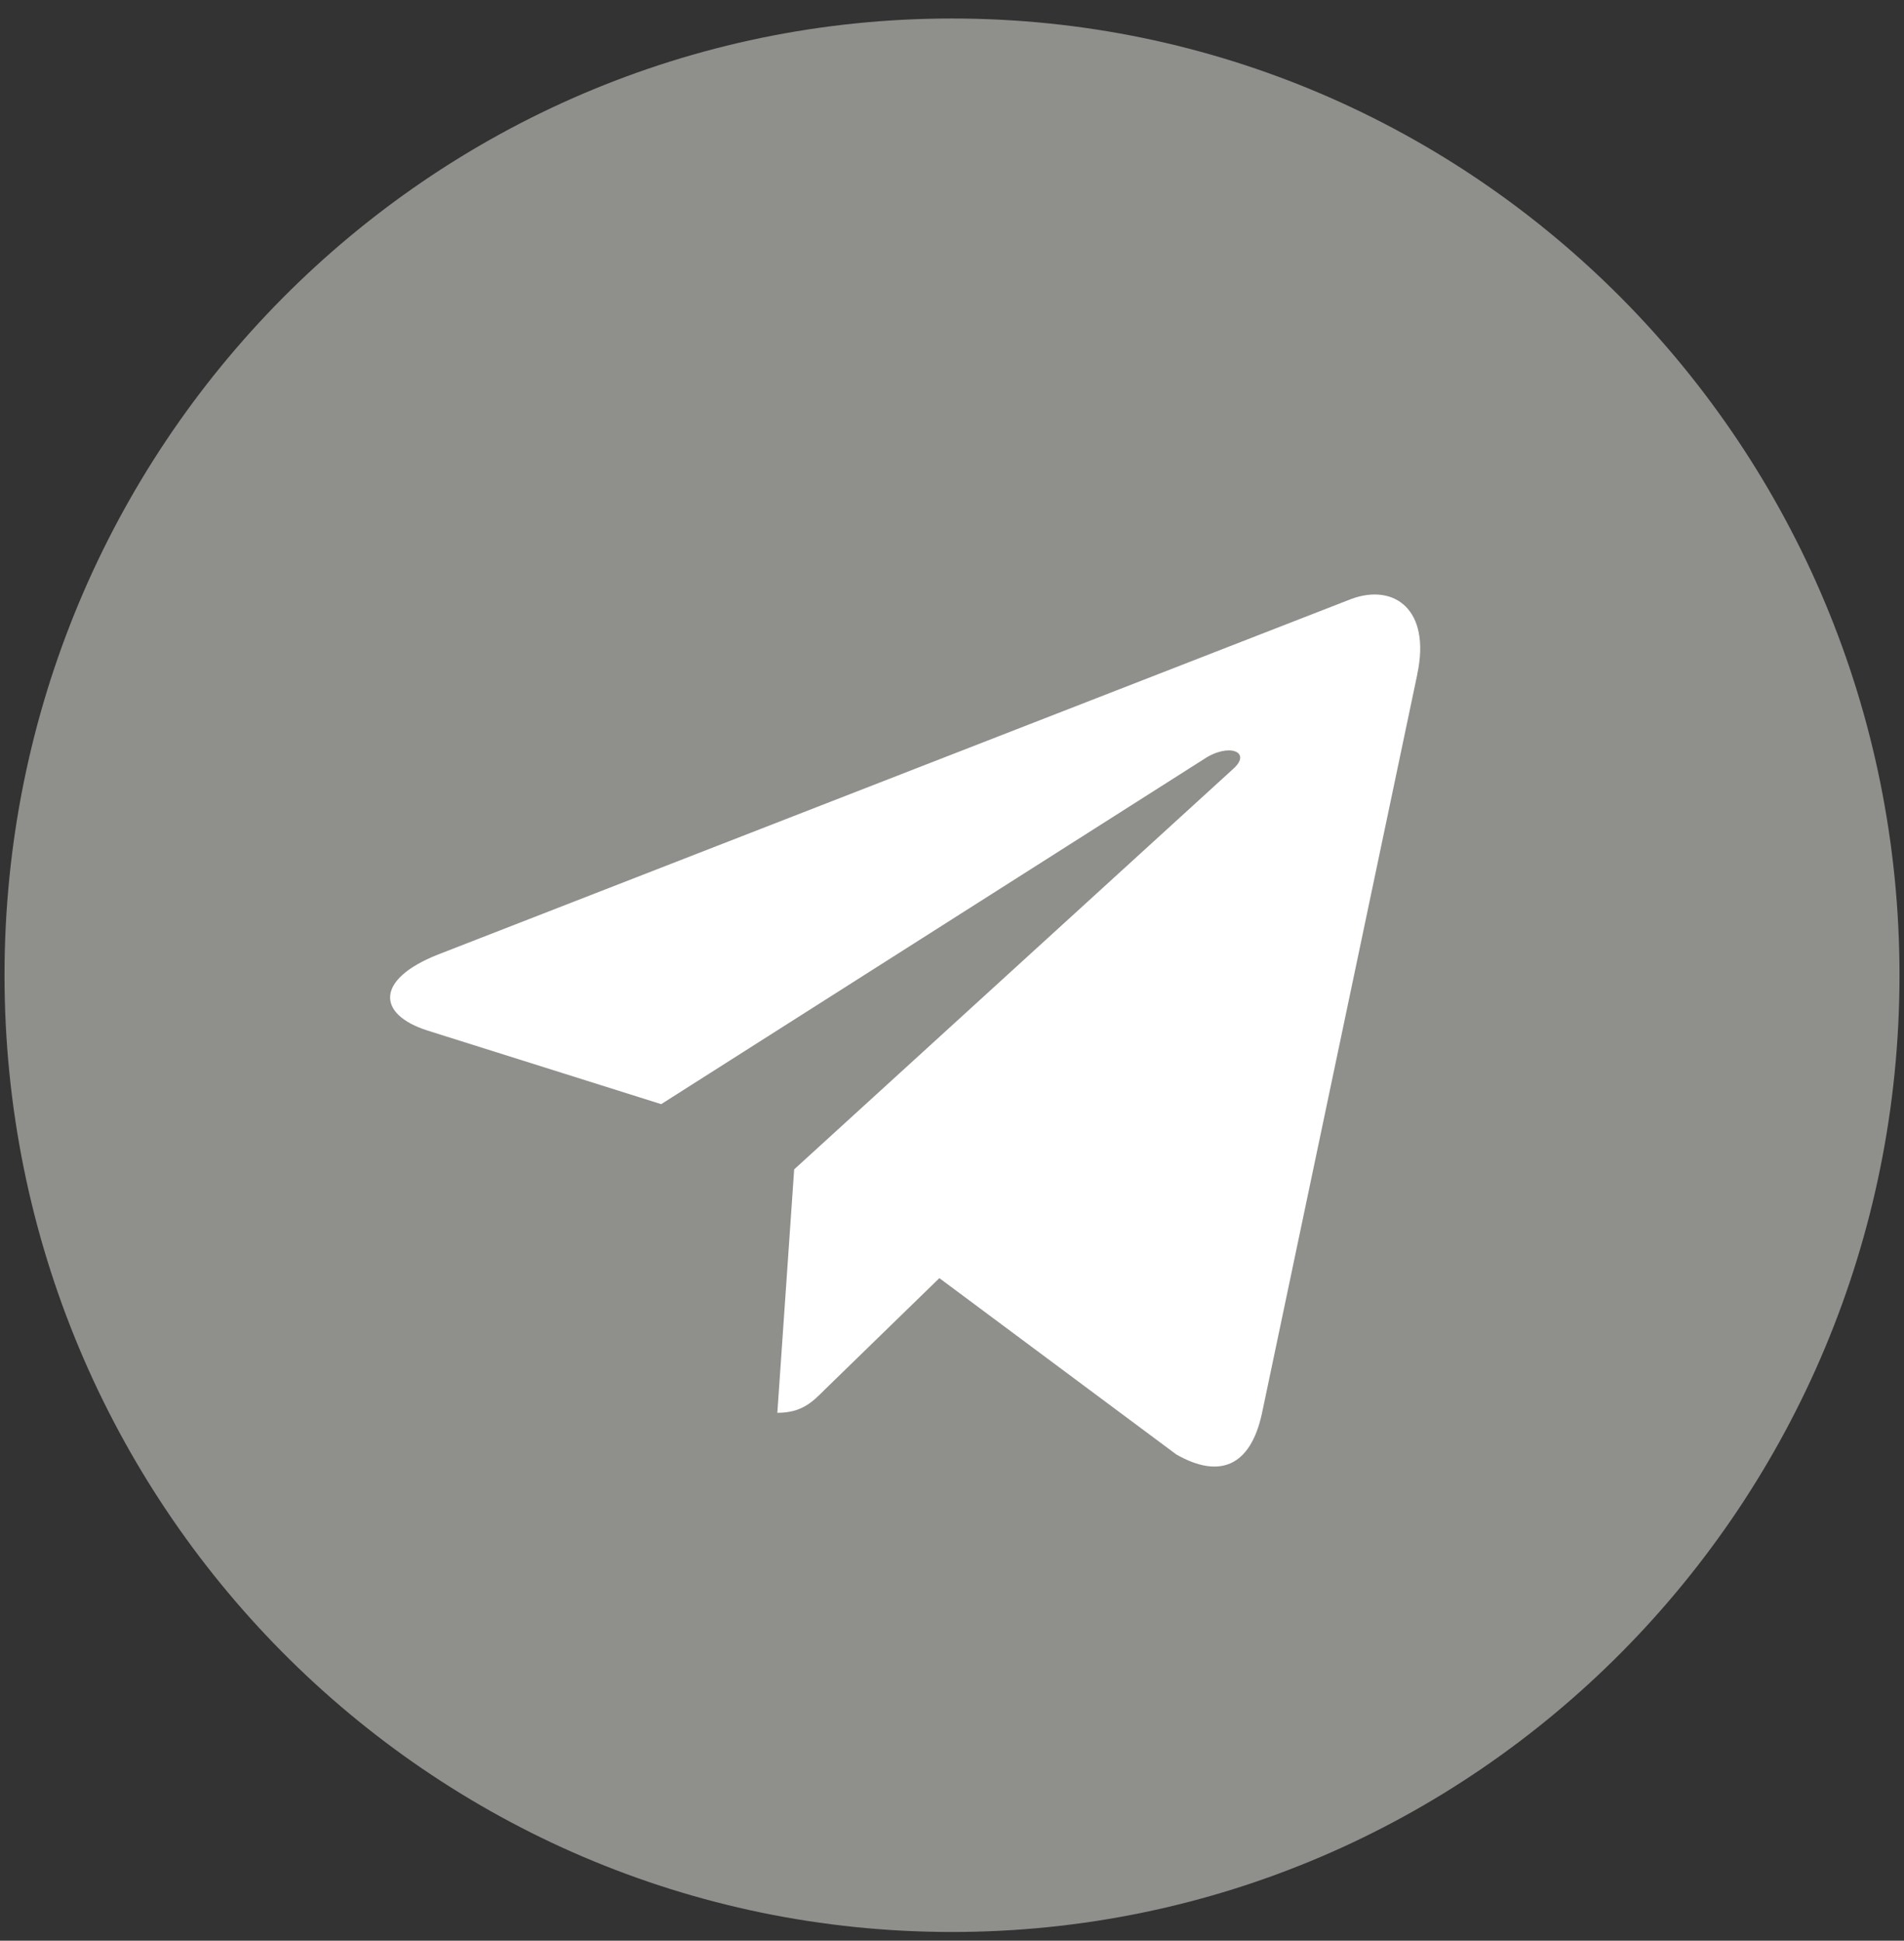 <?xml version="1.0" encoding="UTF-8"?> <svg xmlns="http://www.w3.org/2000/svg" width="105" height="107" viewBox="0 0 105 107" fill="none"><rect x="0" y="0" width="105" height="107" fill="#333333" stroke="none"/><g clip-path="url(#clip0_311_125)"><path d="M94.168 54.822C94.168 78.298 75.317 97.329 52.063 97.329C28.809 97.329 9.958 78.298 9.958 54.822C9.958 31.347 28.809 12.316 52.063 12.316C75.317 12.316 94.168 31.347 94.168 54.822Z" fill="white"></path><path d="M52.5 106.519C81.365 106.519 104.752 82.909 104.752 53.77C104.752 24.63 81.365 1.02 52.5 1.02C23.636 1.02 0.249 24.63 0.249 53.77C0.249 82.909 23.636 106.519 52.5 106.519ZM24.158 52.627L74.537 33.017C76.875 32.164 78.917 33.593 78.16 37.162L78.164 37.158L69.587 77.955C68.951 80.848 67.248 81.551 64.866 80.188L51.803 70.469L45.503 76.597C44.806 77.3 44.218 77.894 42.868 77.894L43.796 64.473L68.006 42.393C69.06 41.457 67.771 40.929 66.382 41.861L36.463 60.877L23.566 56.816C20.766 55.919 20.705 53.989 24.158 52.627Z" fill="#8F8F8C"></path></g><defs><clipPath id="clip0_311_125"><rect width="105" height="106" fill="white" transform="translate(0 0.721)"></rect></clipPath></defs></svg> 